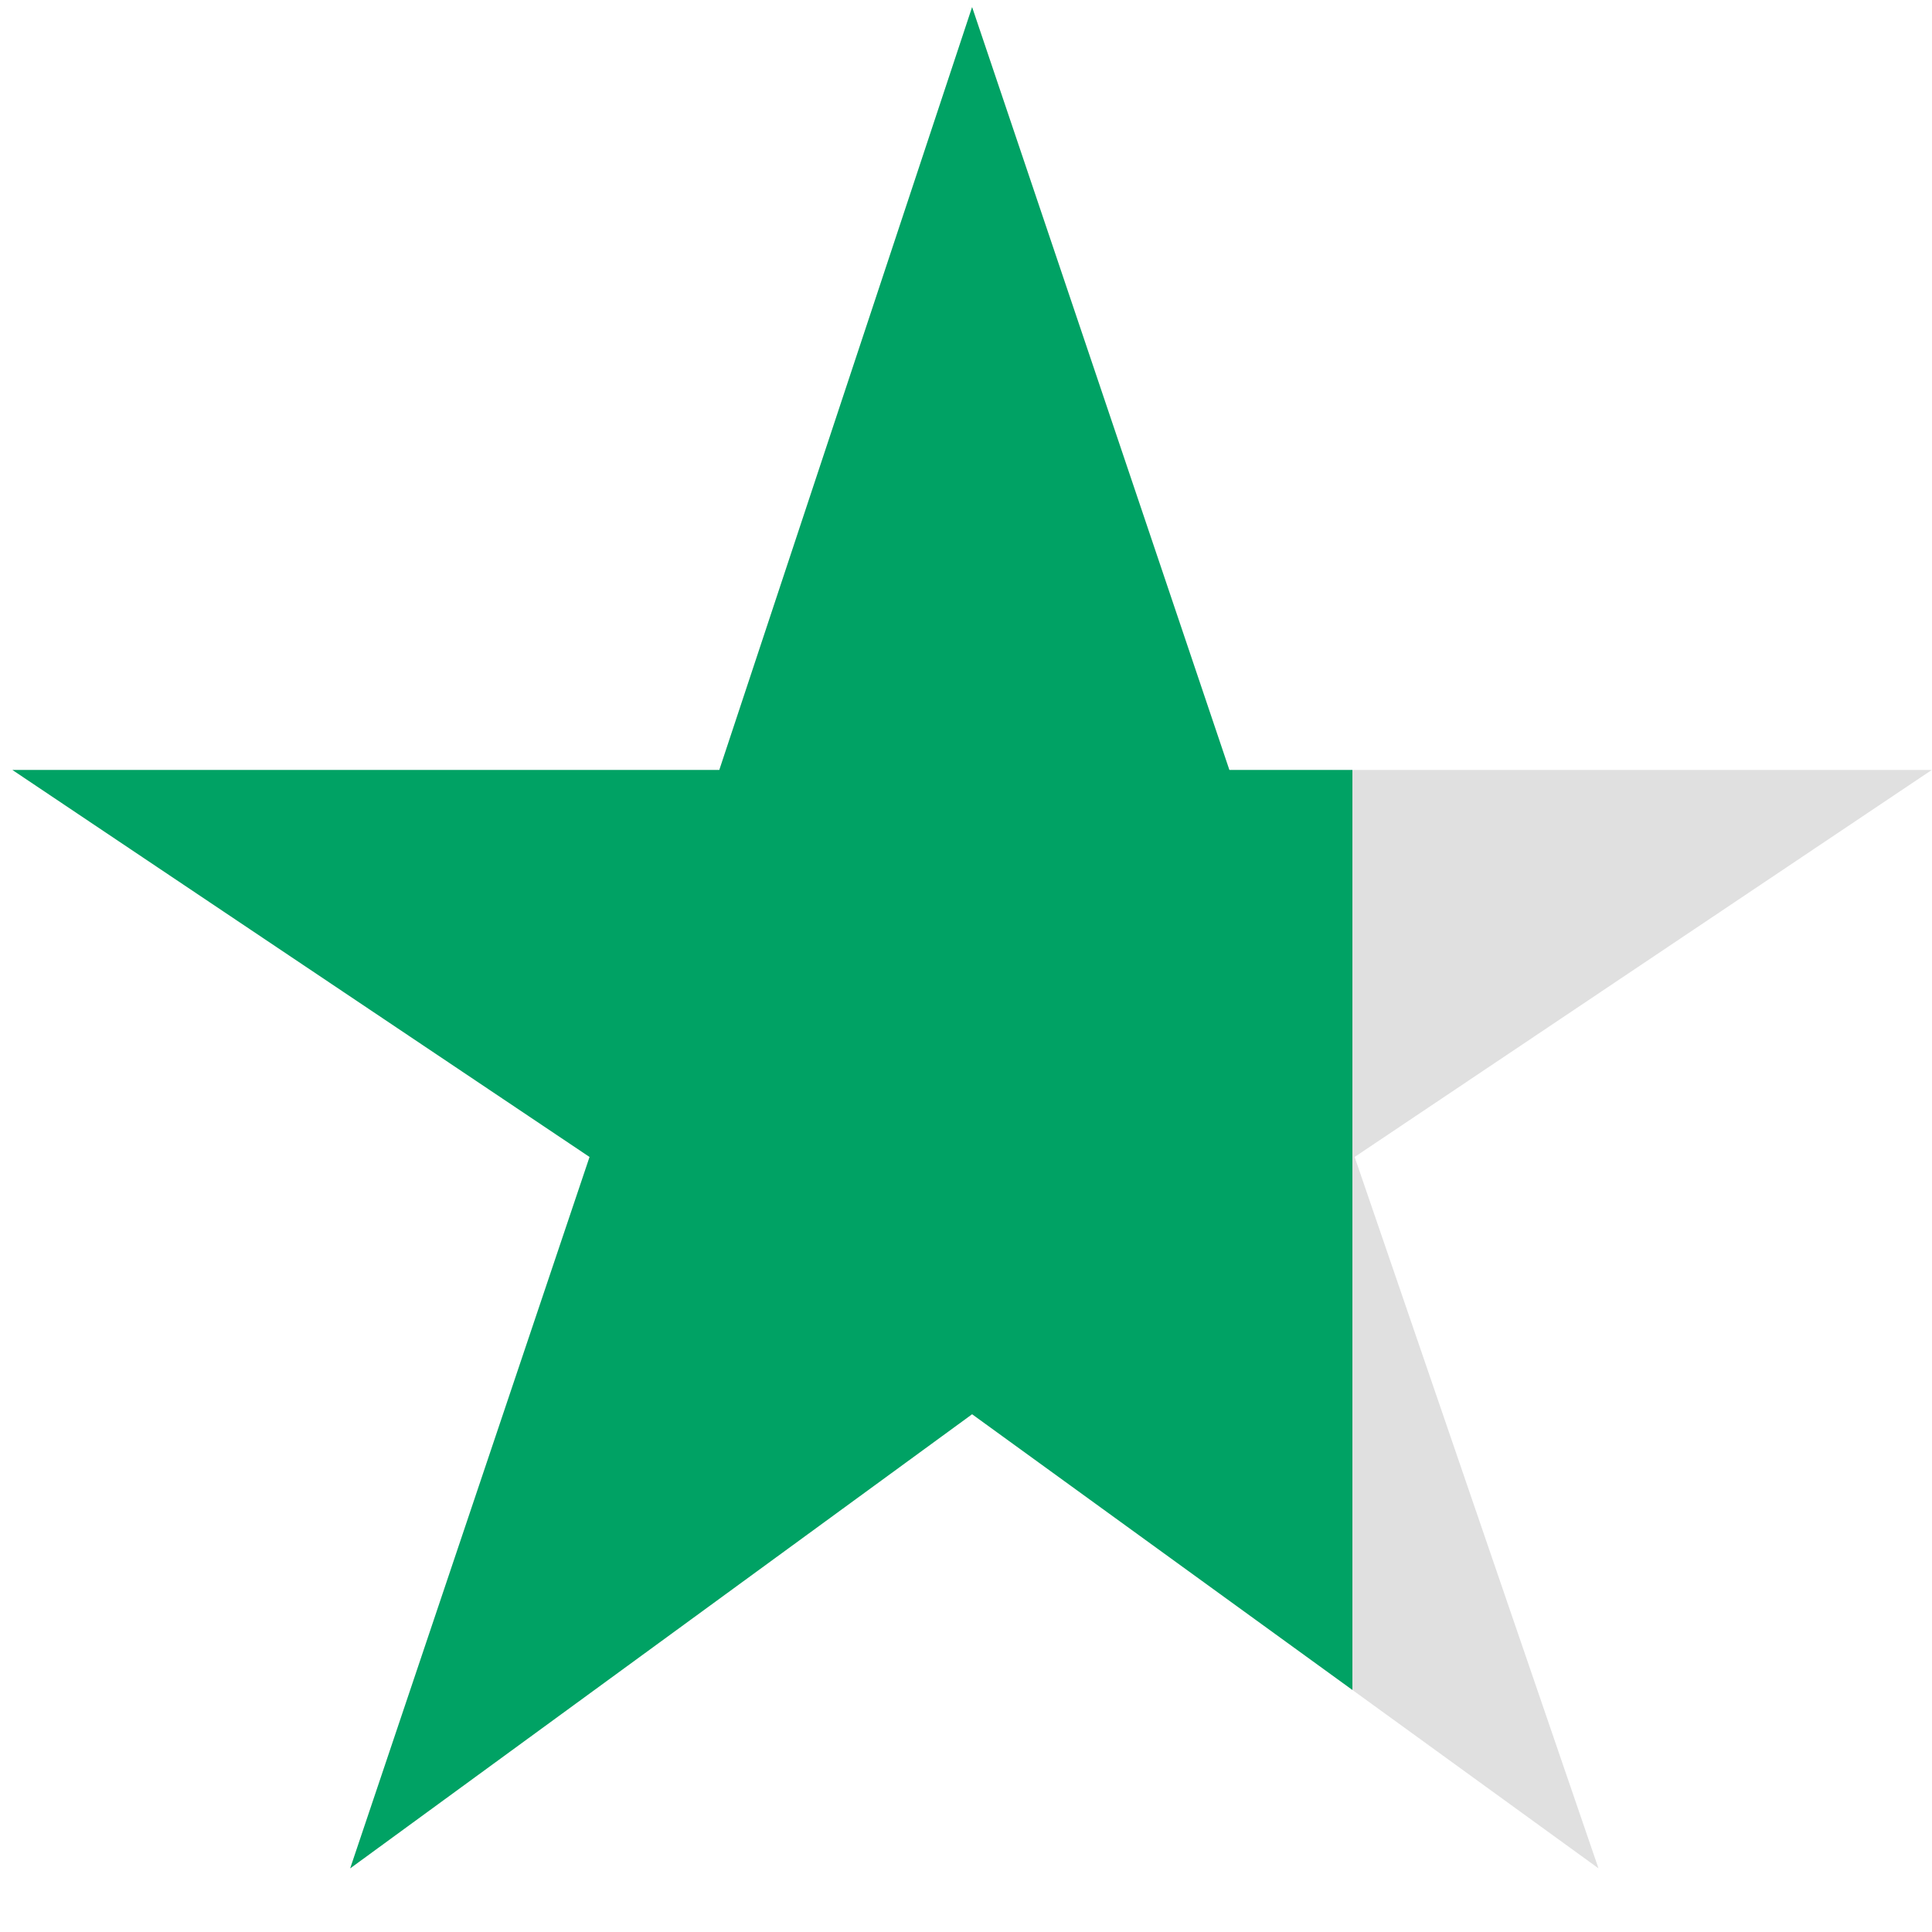 <svg width="19" height="19" viewBox="0 0 19 19" fill="none" xmlns="http://www.w3.org/2000/svg">
  <path d="M3.444 18.374L5.798 11.378L0.122 7.572H7.074L9.56 0.07L12.09 7.572H18.998L13.322 11.378L15.72 18.374L9.56 13.908L3.444 18.374Z" fill="#E0E0E0"/>

  <clipPath id="clip">
    <rect x="0" y="0" width="13.3" height="19" />
  </clipPath>
  <path d="M3.444 18.374L5.798 11.378L0.122 7.572H7.074L9.56 0.07L12.09 7.572H18.998L13.322 11.378L15.72 18.374L9.56 13.908L3.444 18.374Z" fill="#00A264" clip-path="url(#clip)"/>
</svg>
